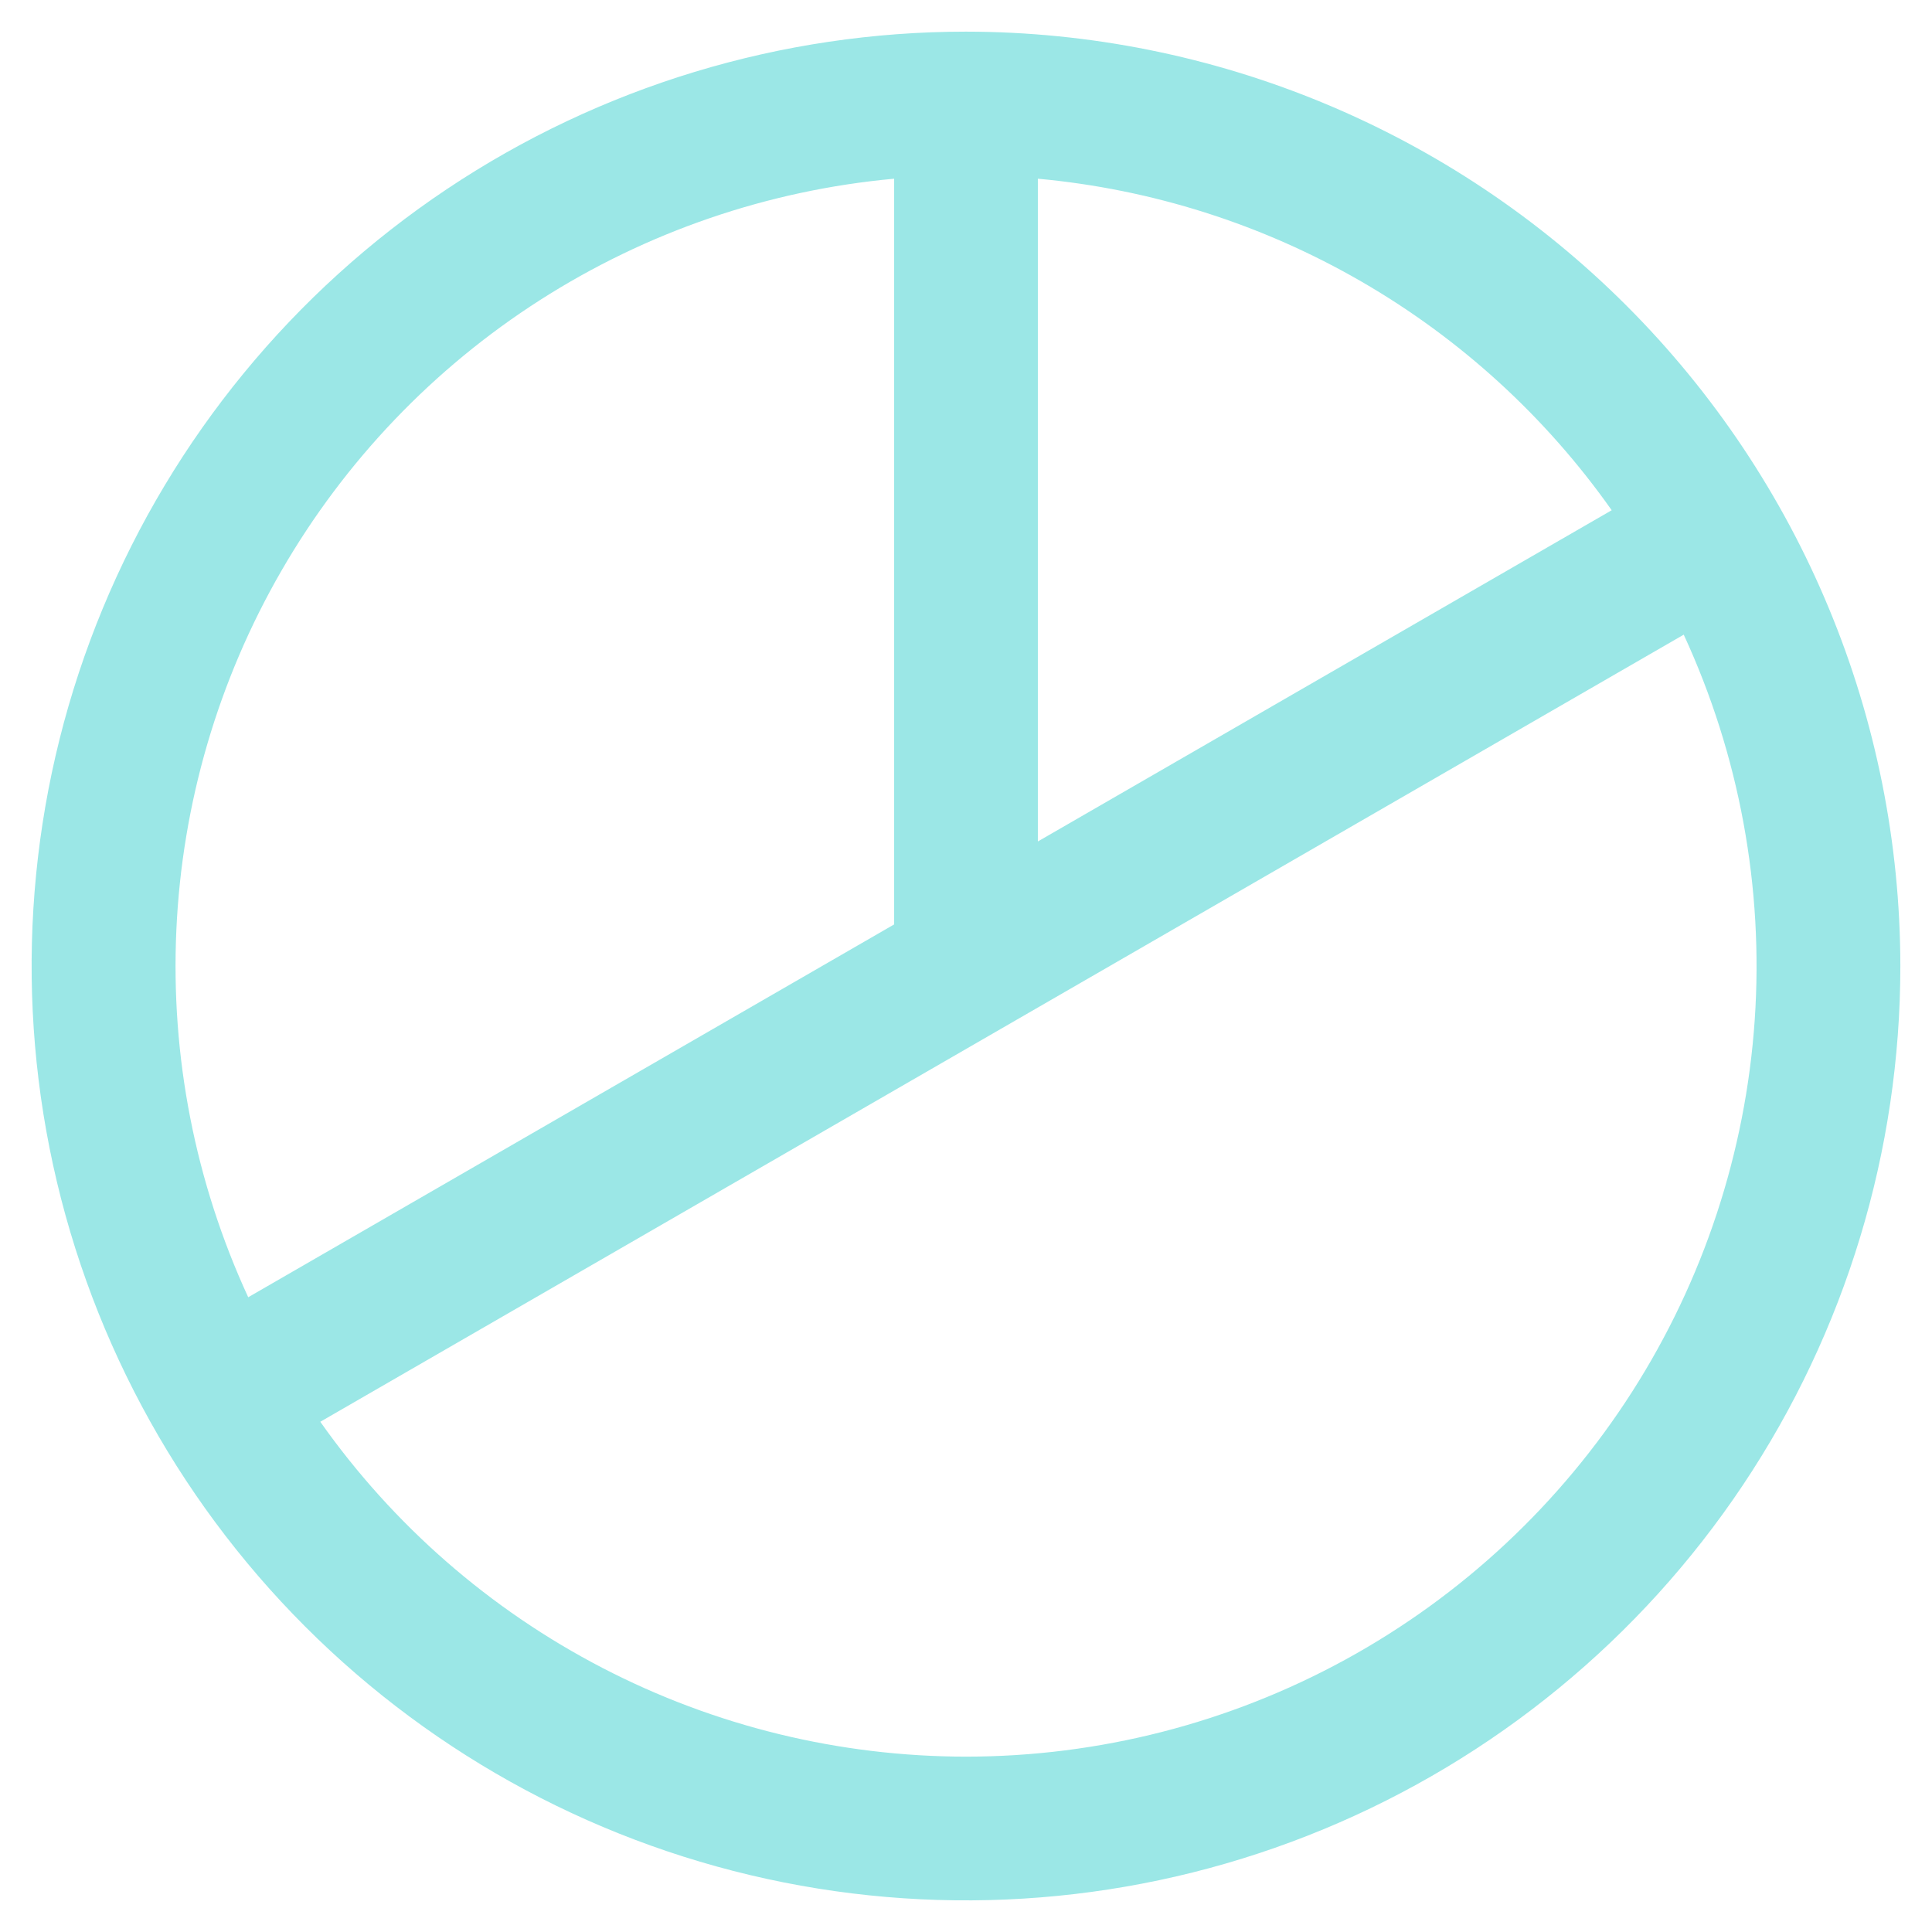 <svg width="42" height="42" viewBox="0 0 42 42" fill="none" xmlns="http://www.w3.org/2000/svg">
<path d="M21 0.688C16.983 0.688 13.055 1.879 9.715 4.111C6.375 6.343 3.771 9.515 2.234 13.227C0.696 16.938 0.294 21.023 1.078 24.963C1.862 28.903 3.796 32.522 6.637 35.363C9.478 38.204 13.097 40.138 17.037 40.922C20.977 41.706 25.062 41.304 28.773 39.766C32.485 38.229 35.657 35.625 37.889 32.285C40.121 28.945 41.312 25.017 41.312 21C41.307 15.614 39.165 10.451 35.357 6.643C31.549 2.835 26.386 0.693 21 0.688ZM35.037 11.092L22.562 18.293V3.885C25.04 4.112 27.438 4.874 29.591 6.118C31.745 7.362 33.603 9.059 35.037 11.092ZM19.438 3.885V20.096L5.396 28.201C4.244 25.703 3.708 22.964 3.834 20.216C3.959 17.467 4.743 14.789 6.119 12.406C7.495 10.024 9.422 8.006 11.74 6.523C14.058 5.04 16.698 4.135 19.438 3.885ZM21 38.188C18.248 38.186 15.537 37.525 13.095 36.258C10.652 34.991 8.549 33.157 6.963 30.908L36.603 13.797C37.812 16.416 38.343 19.296 38.146 22.174C37.949 25.051 37.031 27.833 35.477 30.262C33.922 32.692 31.782 34.691 29.252 36.076C26.722 37.461 23.884 38.187 21 38.188Z" fill="#9BE7E6"/>
</svg>
